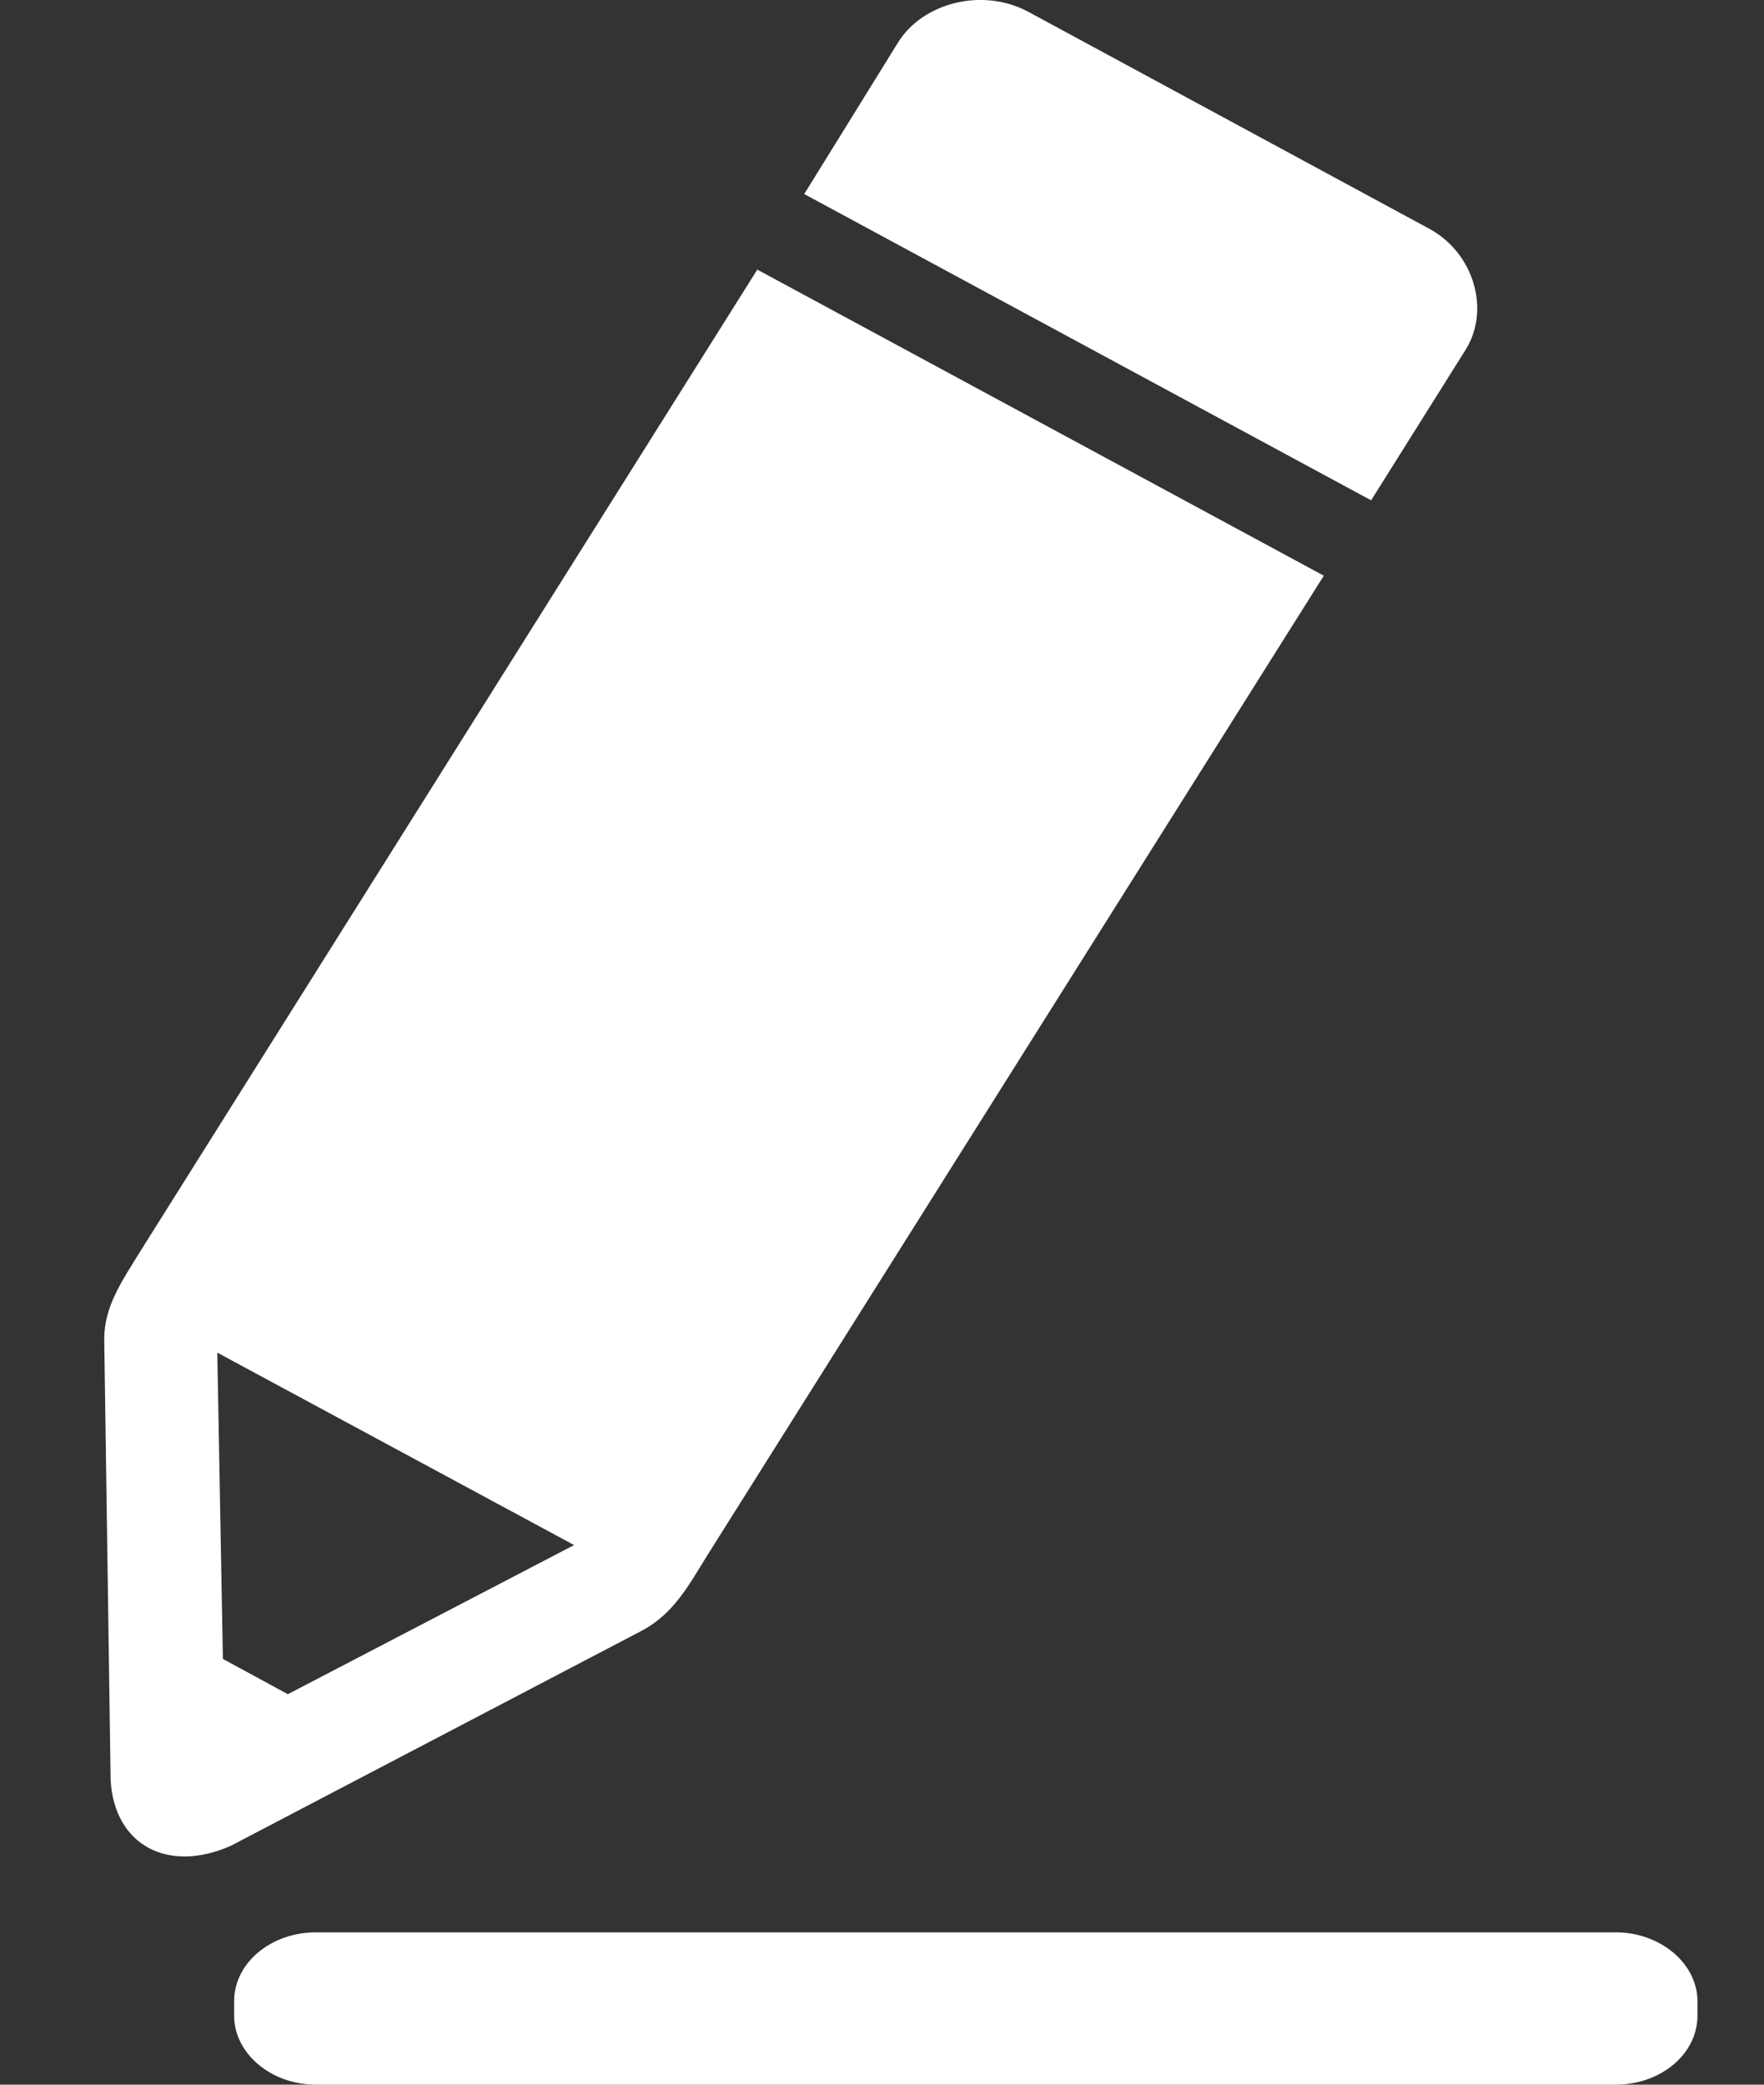 <?xml version="1.0" encoding="UTF-8"?><svg id="_レイヤー_2" xmlns="http://www.w3.org/2000/svg" viewBox="0 0 22 26"><rect x="0" y="0" width="22" height="26" fill="#333333" stroke="none"/><defs><style>.cls-1{fill:#fff;}.cls-2{fill:none;}</style></defs><g id="_レイヤー_1-2"><g><g><path id="path22388" class="cls-1" d="M11.2,.53l-1.17,1.89,7.07,3.82,1.18-1.88c.31-.5,.1-1.21-.46-1.51L12.83,.15c-.57-.31-1.32-.12-1.63,.38Z"/><path class="cls-1" d="M9.44,3.37L1.76,15.59c-.24,.39-.46,.7-.46,1.11l.08,5.51c.05,.8,.71,1.16,1.5,.81l5.14-2.69c.38-.21,.56-.54,.8-.93l7.69-12.22-7.07-3.82ZM3.59,21.13l-.81-.44-.07-3.82,4.45,2.4-3.57,1.86Z"/><path id="rect22347" class="cls-1" d="M3.94,24.1H20.15c.56,0,1.02,.39,1.02,.86v.18c0,.48-.46,.86-1.02,.86H3.94c-.56,0-1.02-.39-1.02-.86v-.18c0-.48,.46-.86,1.02-.86Z"/></g><rect class="cls-2" y="6.25" width="22" height="11"/></g></g></svg>